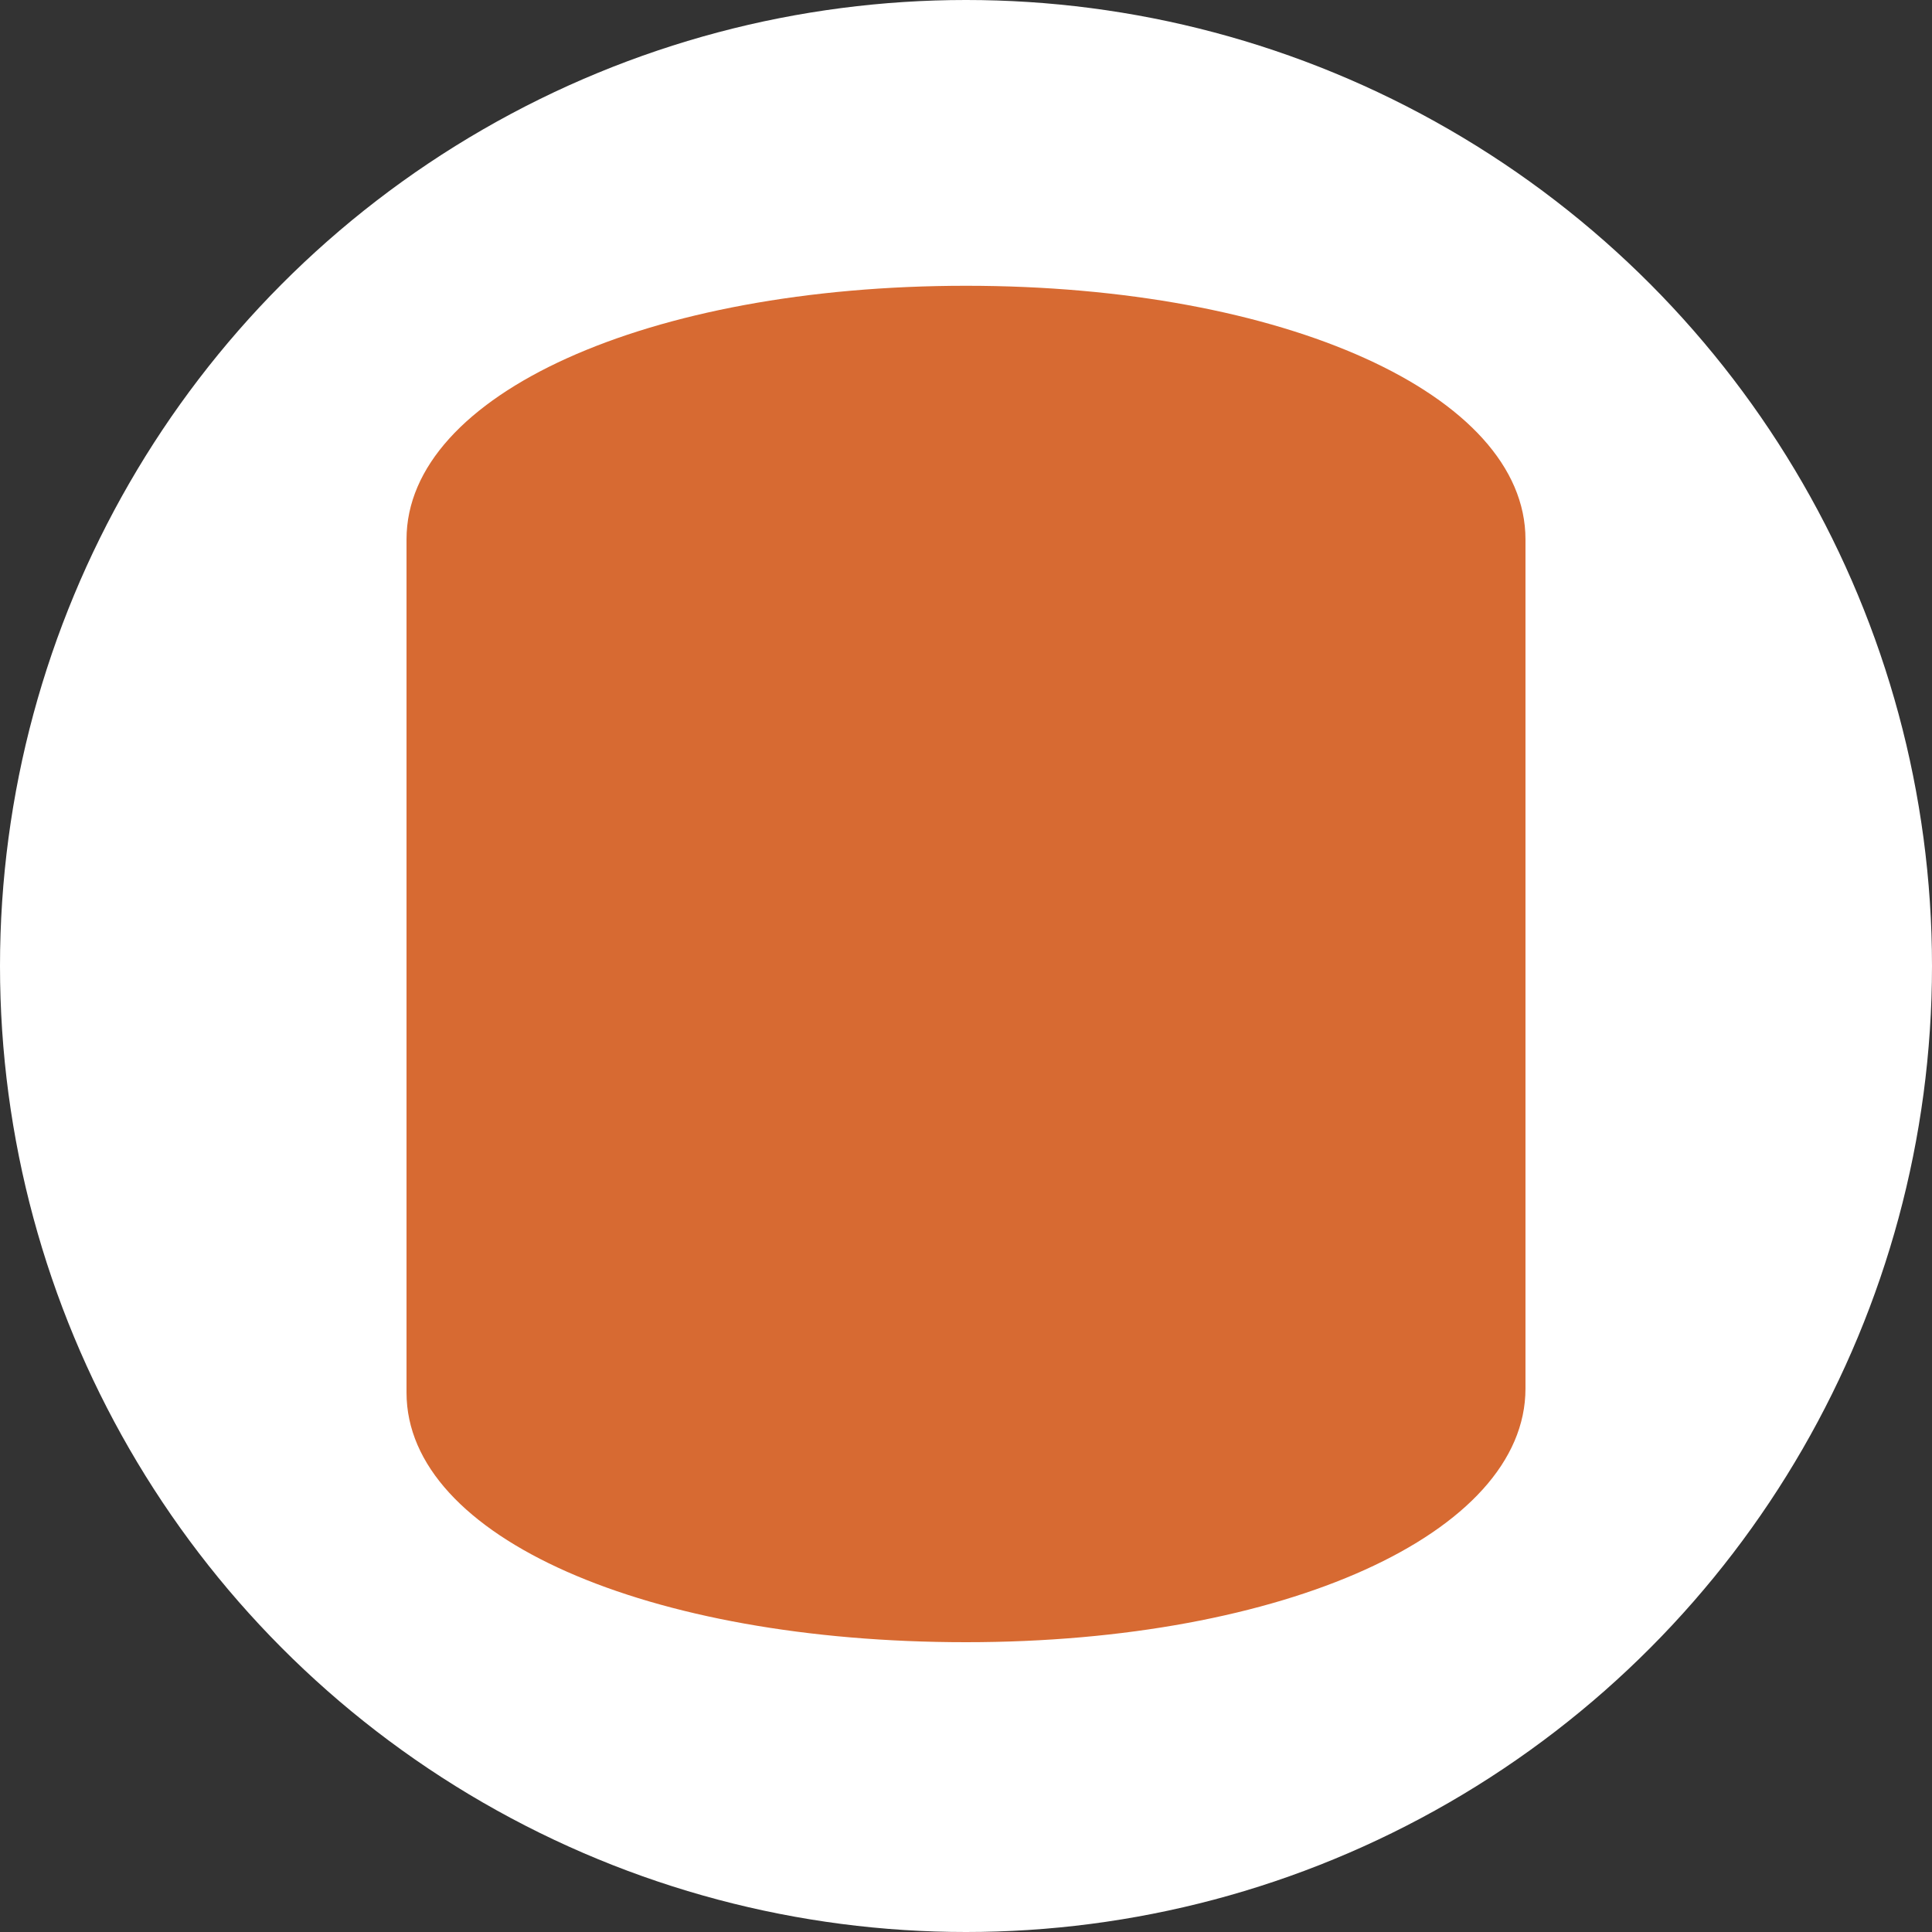 <?xml version="1.0" encoding="utf-8"?>
<!-- Generator: Adobe Illustrator 19.1.0, SVG Export Plug-In . SVG Version: 6.00 Build 0)  -->
<svg version="1.1" id="Layer_1" xmlns="http://www.w3.org/2000/svg" xmlns:xlink="http://www.w3.org/1999/xlink" x="0px" y="0px"
	 viewBox="0 0 48 48" style="enable-background:new 0 0 48 48;" xml:space="preserve">
<rect x="0" y="0" width="48" height="48" fill="#333333" stroke="none"/>
<style type="text/css">
	.st0{fill:#FFFFFF;}
	.st1{fill:#D76A32;}
</style>
<circle class="st0" cx="24" cy="24" r="24"/>
<path class="st1" d="M10.1,34.6V13.4c0-3.6,6-6.3,13.9-6.3s13.9,2.7,13.9,6.3v21.1c0,3.6-6,6.3-13.9,6.3S10.1,38.2,10.1,34.6z"/>
</svg>
